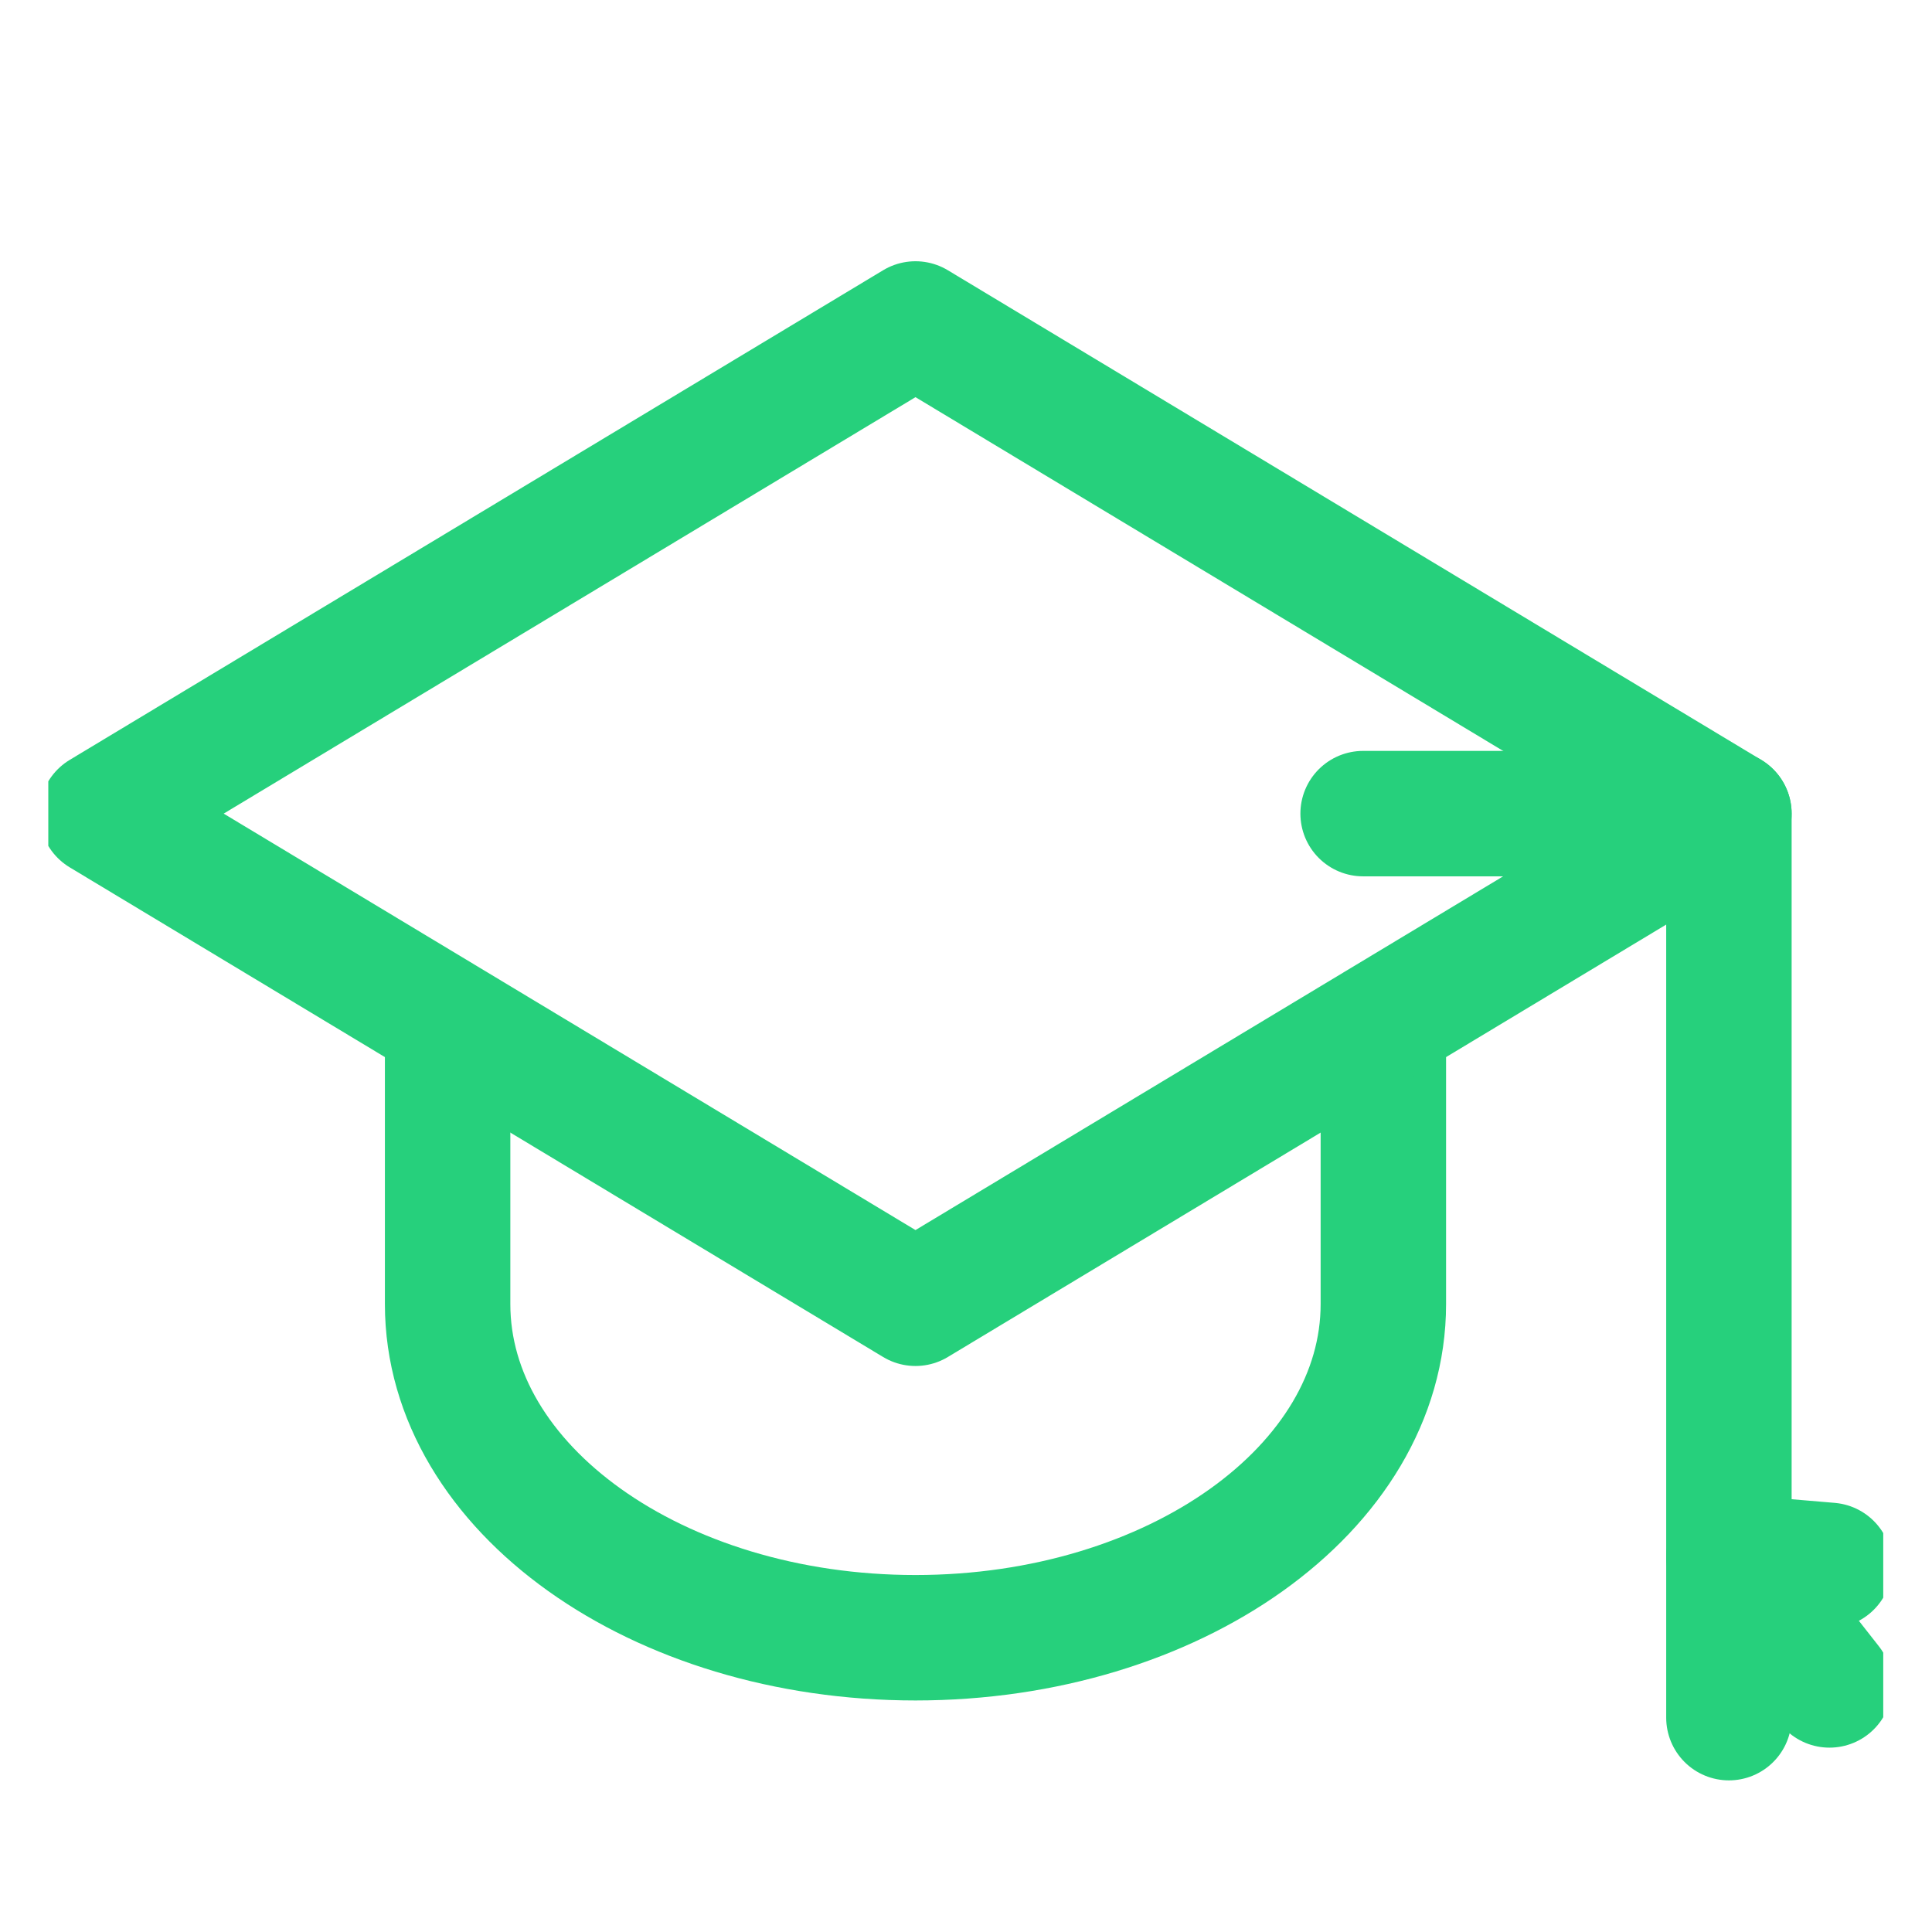 <svg xmlns="http://www.w3.org/2000/svg" version="1.1" xmlns:xlink="http://www.w3.org/1999/xlink" width="512" height="512" x="0" y="0" viewBox="0 0 682.667 682.667" style="enable-background:new 0 0 512 512" xml:space="preserve" class=""><g transform="matrix(0.95,0,0,0.95,17.067,36.352)"><defs stroke-width="35" style="stroke-width: 35;"><clipPath id="a" clipPathUnits="userSpaceOnUse" stroke-width="35" style="stroke-width: 35;"><path d="M0 512h512V0H0Z" fill="#26d07c" opacity="1" data-original="#000000" stroke-width="35" style="stroke-width: 35;"></path></clipPath><clipPath id="b" clipPathUnits="userSpaceOnUse" stroke-width="35" style="stroke-width: 35;"><path d="M0 512h512V0H0Z" fill="#26d07c" opacity="1" data-original="#000000" stroke-width="35" style="stroke-width: 35;"></path></clipPath></defs><g clip-path="url(#a)" transform="matrix(1.333 0 0 -1.333 0 682.667)" stroke-width="35" style="stroke-width: 35;"><path d="m0 0 135.506 63.834 325.876 323.547c57.2 57.2-16.801 131.201-74.001 74.001L62.746 136.594Z" style="stroke-width: 35; stroke-linecap: round; stroke-linejoin: round; stroke-miterlimit: 10; stroke-dasharray: none; stroke-opacity: 1;" transform="translate(15 -517)" fill="none" stroke="#26d07c" stroke-width="35" stroke-linecap="round" stroke-linejoin="round" stroke-miterlimit="10" stroke-dasharray="none" stroke-opacity="" data-original="#000000" opacity="1"></path></g><g clip-path="url(#b)" transform="matrix(1.333 0 0 -1.333 0 682.667)" stroke-width="35" style="stroke-width: 35;"><path d="M0 0V-75.215c0-51.414 58.448-93.093 130.547-93.093h.001c72.099 0 130.547 41.679 130.547 93.093v71.928" style="stroke-width: 35; stroke-linecap: round; stroke-linejoin: round; stroke-miterlimit: 10; stroke-dasharray: none; stroke-opacity: 1;" transform="translate(111.421 252.166)" fill="none" stroke="#26d07c" stroke-width="35" stroke-linecap="round" stroke-linejoin="round" stroke-miterlimit="10" stroke-dasharray="none" stroke-opacity="" data-original="#000000" opacity="1"></path><path d="m0 0-226.969 136.627L0 273.254l226.969-136.627Z" style="stroke-width: 35; stroke-linecap: round; stroke-linejoin: round; stroke-miterlimit: 10; stroke-dasharray: none; stroke-opacity: 1;" transform="translate(241.969 177.185)" fill="none" stroke="#26d07c" stroke-width="35" stroke-linecap="round" stroke-linejoin="round" stroke-miterlimit="10" stroke-dasharray="none" stroke-opacity="" data-original="#000000" opacity="1"></path><path d="M0 0h102.068v-207.378l28.062-35.74" style="stroke-width: 35; stroke-linecap: round; stroke-linejoin: round; stroke-miterlimit: 10; stroke-dasharray: none; stroke-opacity: 1;" transform="translate(366.87 313.812)" fill="none" stroke="#26d07c" stroke-width="35" stroke-linecap="round" stroke-linejoin="round" stroke-miterlimit="10" stroke-dasharray="none" stroke-opacity="" data-original="#000000" opacity="1"></path><path d="m0 0-27.453 2.331" style="stroke-width: 35; stroke-linecap: round; stroke-linejoin: round; stroke-miterlimit: 10; stroke-dasharray: none; stroke-opacity: 1;" transform="translate(497 104.051)" fill="none" stroke="#26d07c" stroke-width="35" stroke-linecap="round" stroke-linejoin="round" stroke-miterlimit="10" stroke-dasharray="none" stroke-opacity="" data-original="#000000" opacity="1"></path><path d="M0 0v44.873" style="stroke-width: 35; stroke-linecap: round; stroke-linejoin: round; stroke-miterlimit: 10; stroke-dasharray: none; stroke-opacity: 1;" transform="translate(468.938 61.561)" fill="none" stroke="#26d07c" stroke-width="35" stroke-linecap="round" stroke-linejoin="round" stroke-miterlimit="10" stroke-dasharray="none" stroke-opacity="" data-original="#000000" opacity="1"></path></g></g></svg>